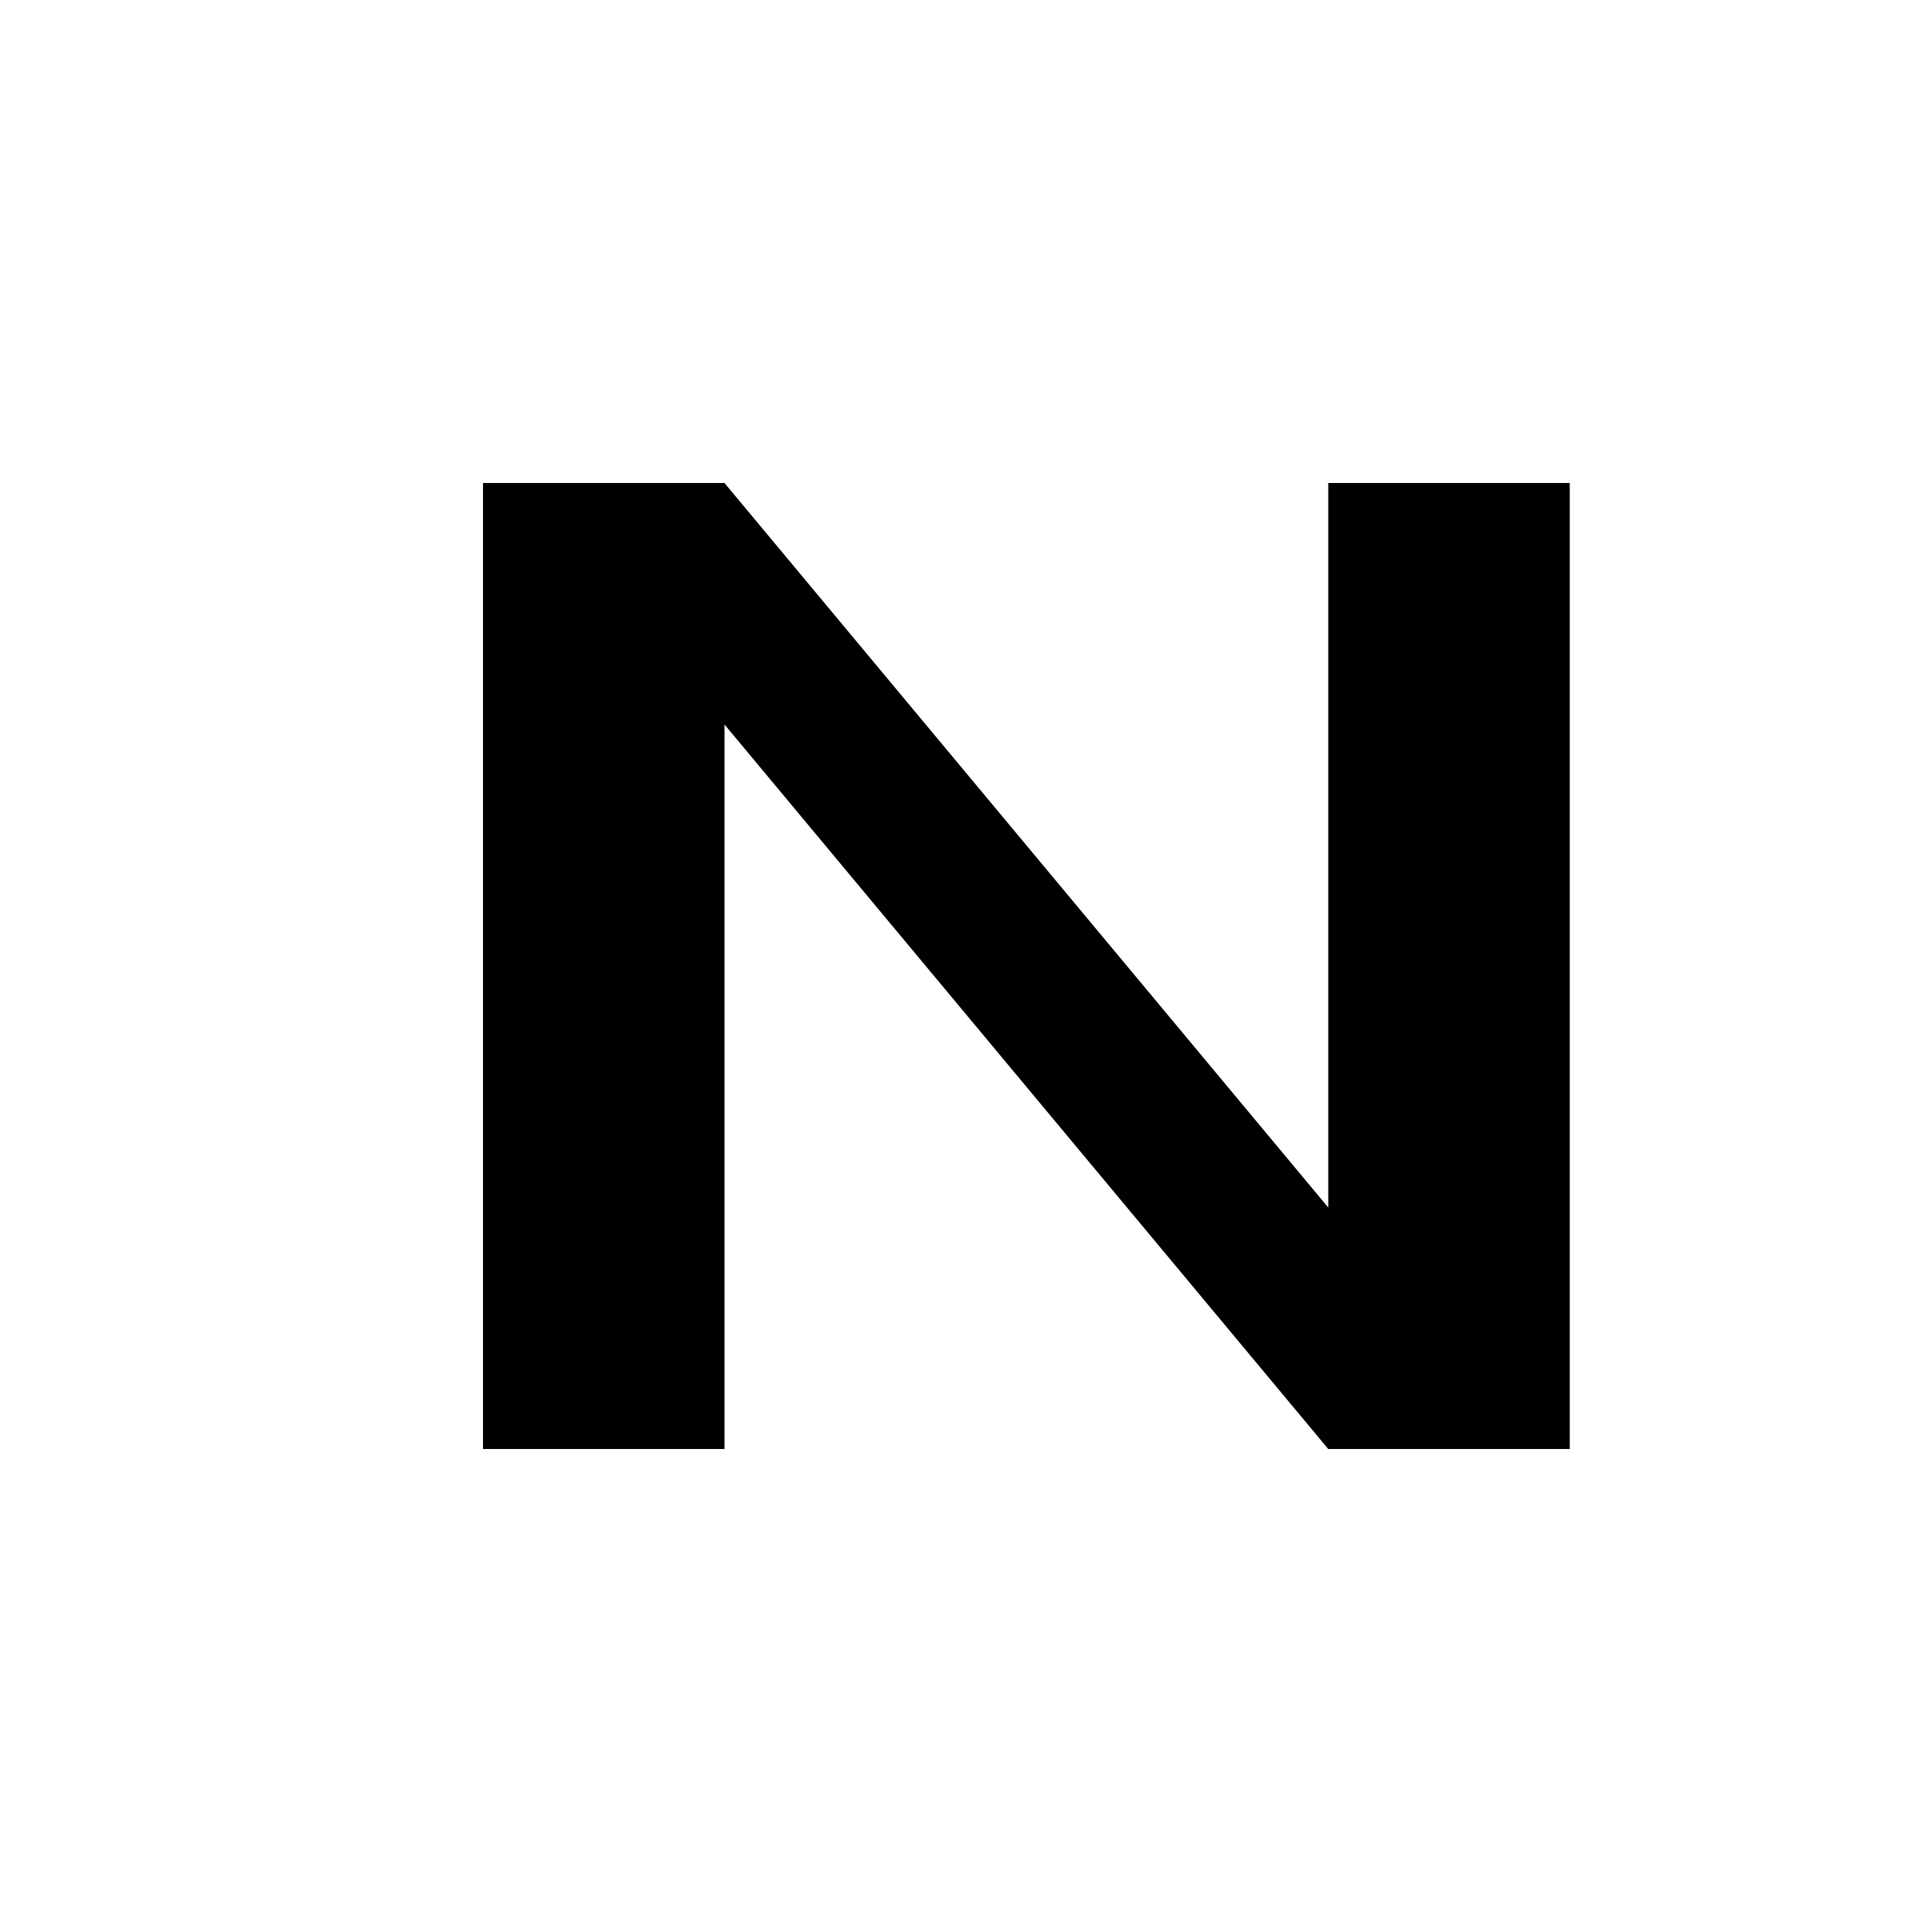 <svg xmlns="http://www.w3.org/2000/svg" fill="none" viewBox="0 0 128 128">
  <g>
    <path
      d="M32 96 L32 32 L48 32 L88 80 L88 32 L104 32 L104 96 L88 96 L48 48 L48 96 Z"
    />
  </g>
  <style>
    g {
      fill: #000;
    }
    @media (prefers-color-scheme: dark) {
      g {
        fill: #FFF;
      }
    }
  </style>
</svg>
